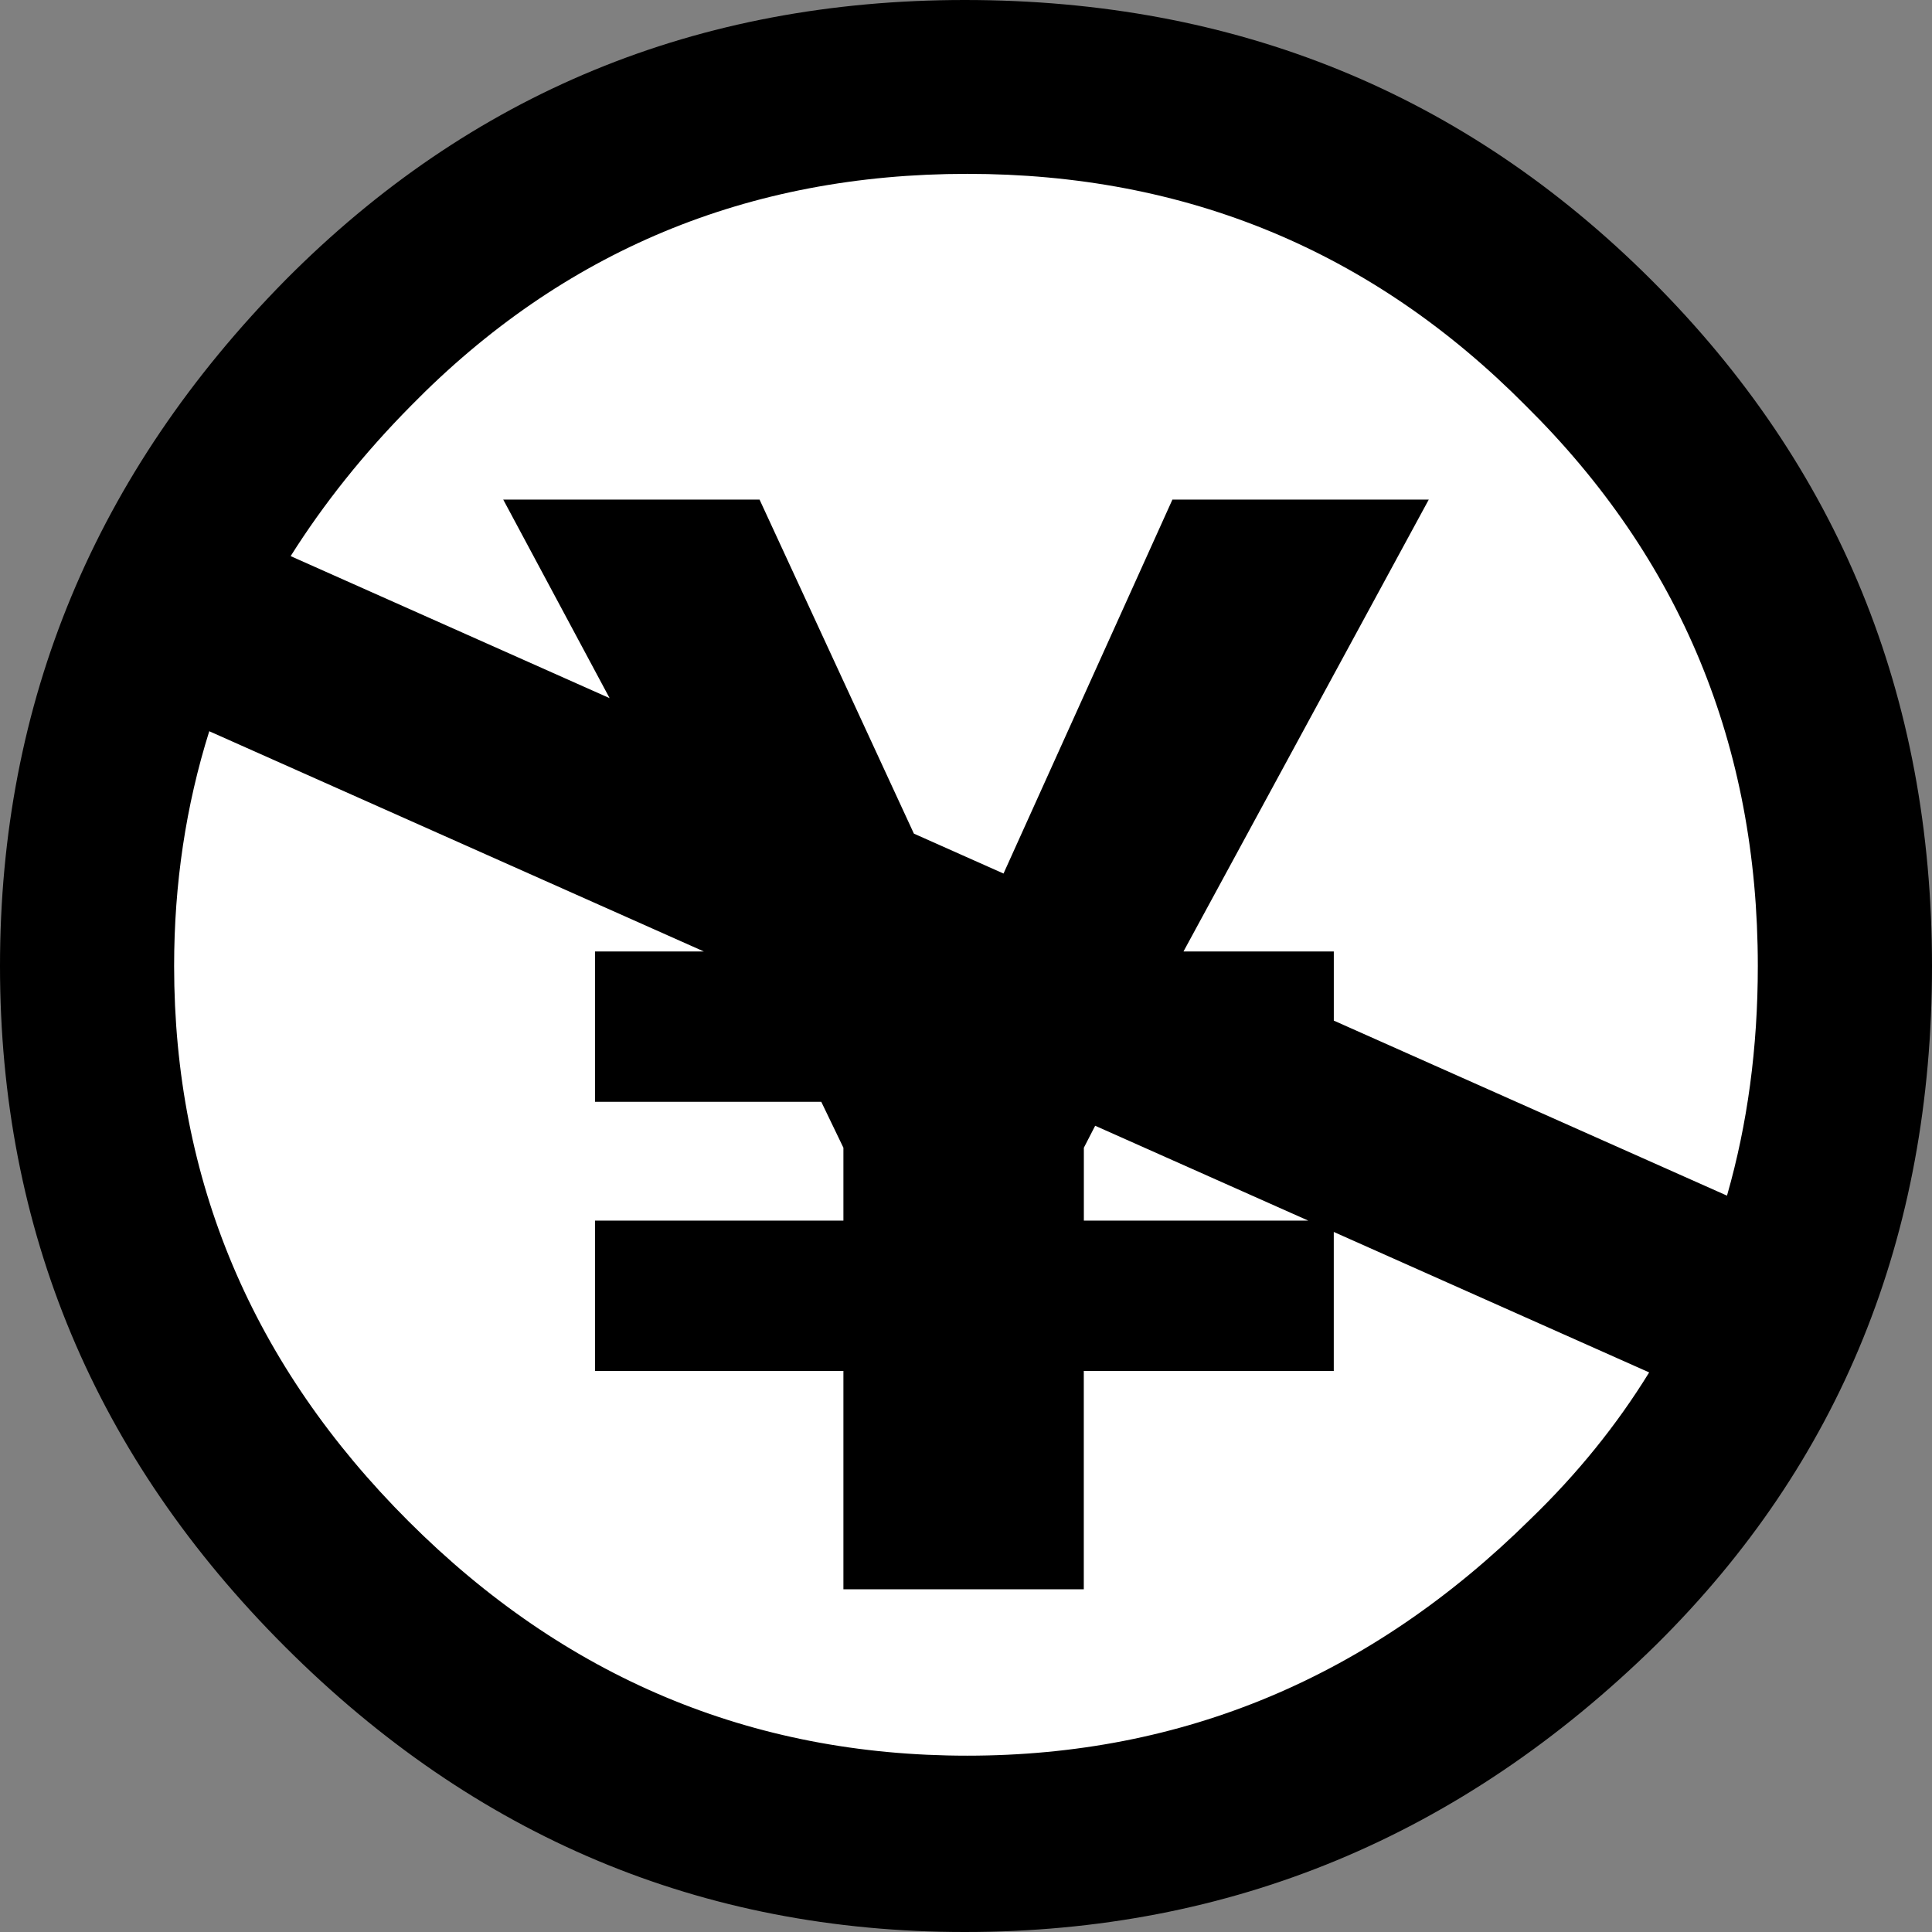 <?xml version="1.0" encoding="utf-8"?>
<!-- Generator: Adobe Illustrator 13.0.2, SVG Export Plug-In . SVG Version: 6.00 Build 14948)  -->
<!DOCTYPE svg PUBLIC "-//W3C//DTD SVG 1.1//EN" "http://www.w3.org/Graphics/SVG/1.1/DTD/svg11.dtd">
<svg version="1.1" id="Layer_1" xmlns="http://www.w3.org/2000/svg" xmlns:xlink="http://www.w3.org/1999/xlink" x="0px" y="0px"
	 width="64px" height="64px" viewBox="0 0 64 64" enable-background="new 0 0 64 64" xml:space="preserve">
<rect x="0" y="0" width="64" height="64" fill="#808080" stroke="none"/>
<g>
	<circle fill="#FFFFFF" cx="32.485" cy="31.496" r="28.44"/>
	<path d="M54.708,9.279C48.512,3.093,40.932,0,31.958,0C23.095,0,15.592,3.093,9.453,9.279C3.15,15.68,0,23.253,0,32
		c0,8.746,3.15,16.268,9.453,22.561C15.752,60.854,23.255,64,31.958,64c8.812,0,16.449-3.173,22.909-9.52
		C60.956,48.454,64,40.959,64,32C64,23.04,60.902,15.466,54.708,9.279z M50.701,50.32c-5.287,5.227-11.508,7.839-18.661,7.839
		c-7.156,0-13.324-2.587-18.503-7.761C8.357,45.227,5.768,39.093,5.768,32c0-2.728,0.391-5.318,1.164-7.777l16.383,7.295H19.71
		v4.981h7.496l0.733,1.521v2.414H19.71v4.98h8.229v7.234h7.963v-7.234h8.281v-4.604l10.448,4.653
		C53.561,47.202,52.252,48.822,50.701,50.32z M43.337,40.434h-7.433V38.02l0.375-0.728L43.337,40.434z M44.184,33.809v-2.291h-4.979
		l8.125-14.969h-8.492l-5.595,12.388l-2.969-1.322l-5.113-11.066H16.67l3.524,6.578L9.628,18.422
		c1.098-1.741,2.424-3.403,3.988-4.983c5.02-5.12,11.16-7.68,18.424-7.68c7.26,0,13.429,2.56,18.502,7.68
		C55.668,18.506,58.23,24.692,58.23,32c0,2.707-0.342,5.241-1.021,7.607L44.184,33.809z"/>
</g>
</svg>
